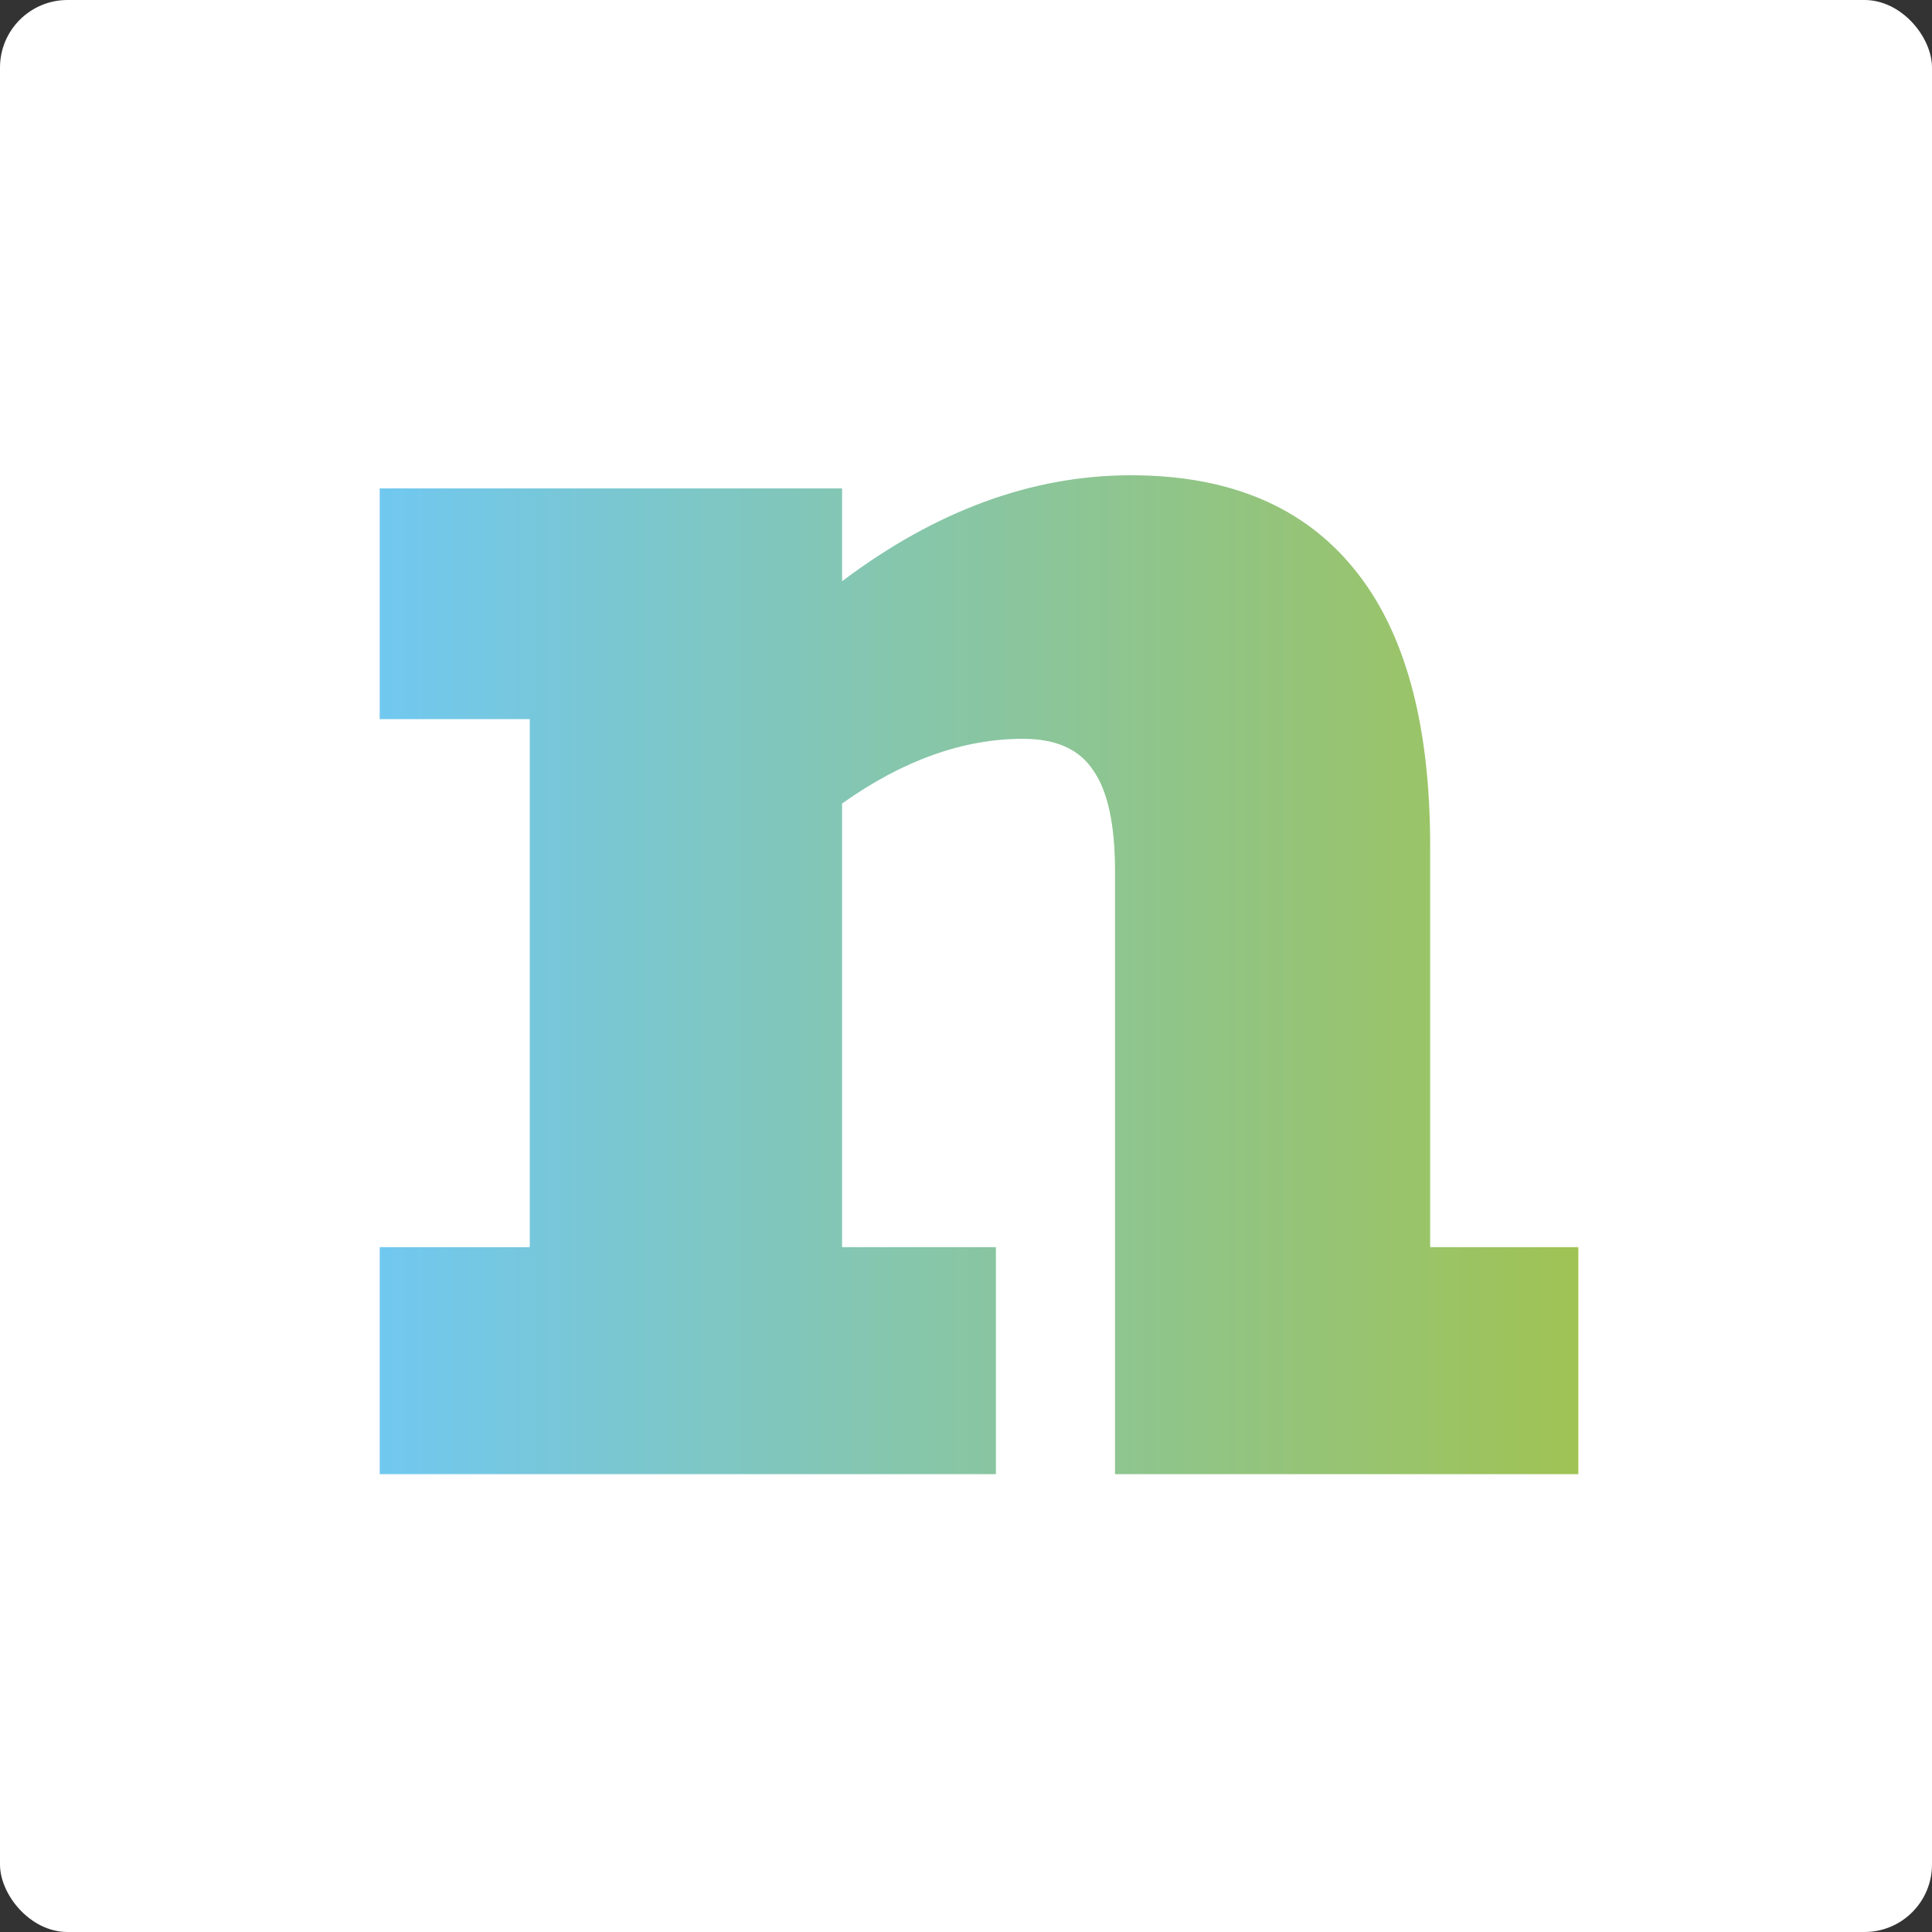 <svg xmlns="http://www.w3.org/2000/svg" fill="none" viewBox="0 0 658 658"><rect x="0" y="0" width="658" height="658" fill="#333333" stroke="none"/><rect width="658" height="658" fill="#fff" rx="23"/><path fill="url(#a)" d="M487.082 288.038v136.717h50.47v77.303h-157.8V296.663c0-15.759-2.448-27.152-7.346-34.179-4.685-7.241-12.671-10.861-23.958-10.861-20.443 0-40.994 7.347-61.65 22.041v151.091h52.387v77.303H129.318v-77.303h51.109v-179.84h-51.109v-78.58h157.48v31.624c31.943-24.064 64.738-36.096 98.385-36.096 33.434 0 58.775 10.648 76.025 31.943 17.249 21.082 25.874 52.493 25.874 94.232Z"/><defs><linearGradient id="a" x1="129.318" x2="537.552" y1="286.354" y2="286.354" gradientUnits="userSpaceOnUse"><stop stop-color="#71C8F0"/><stop offset="1" stop-color="#A0C354"/></linearGradient></defs></svg>